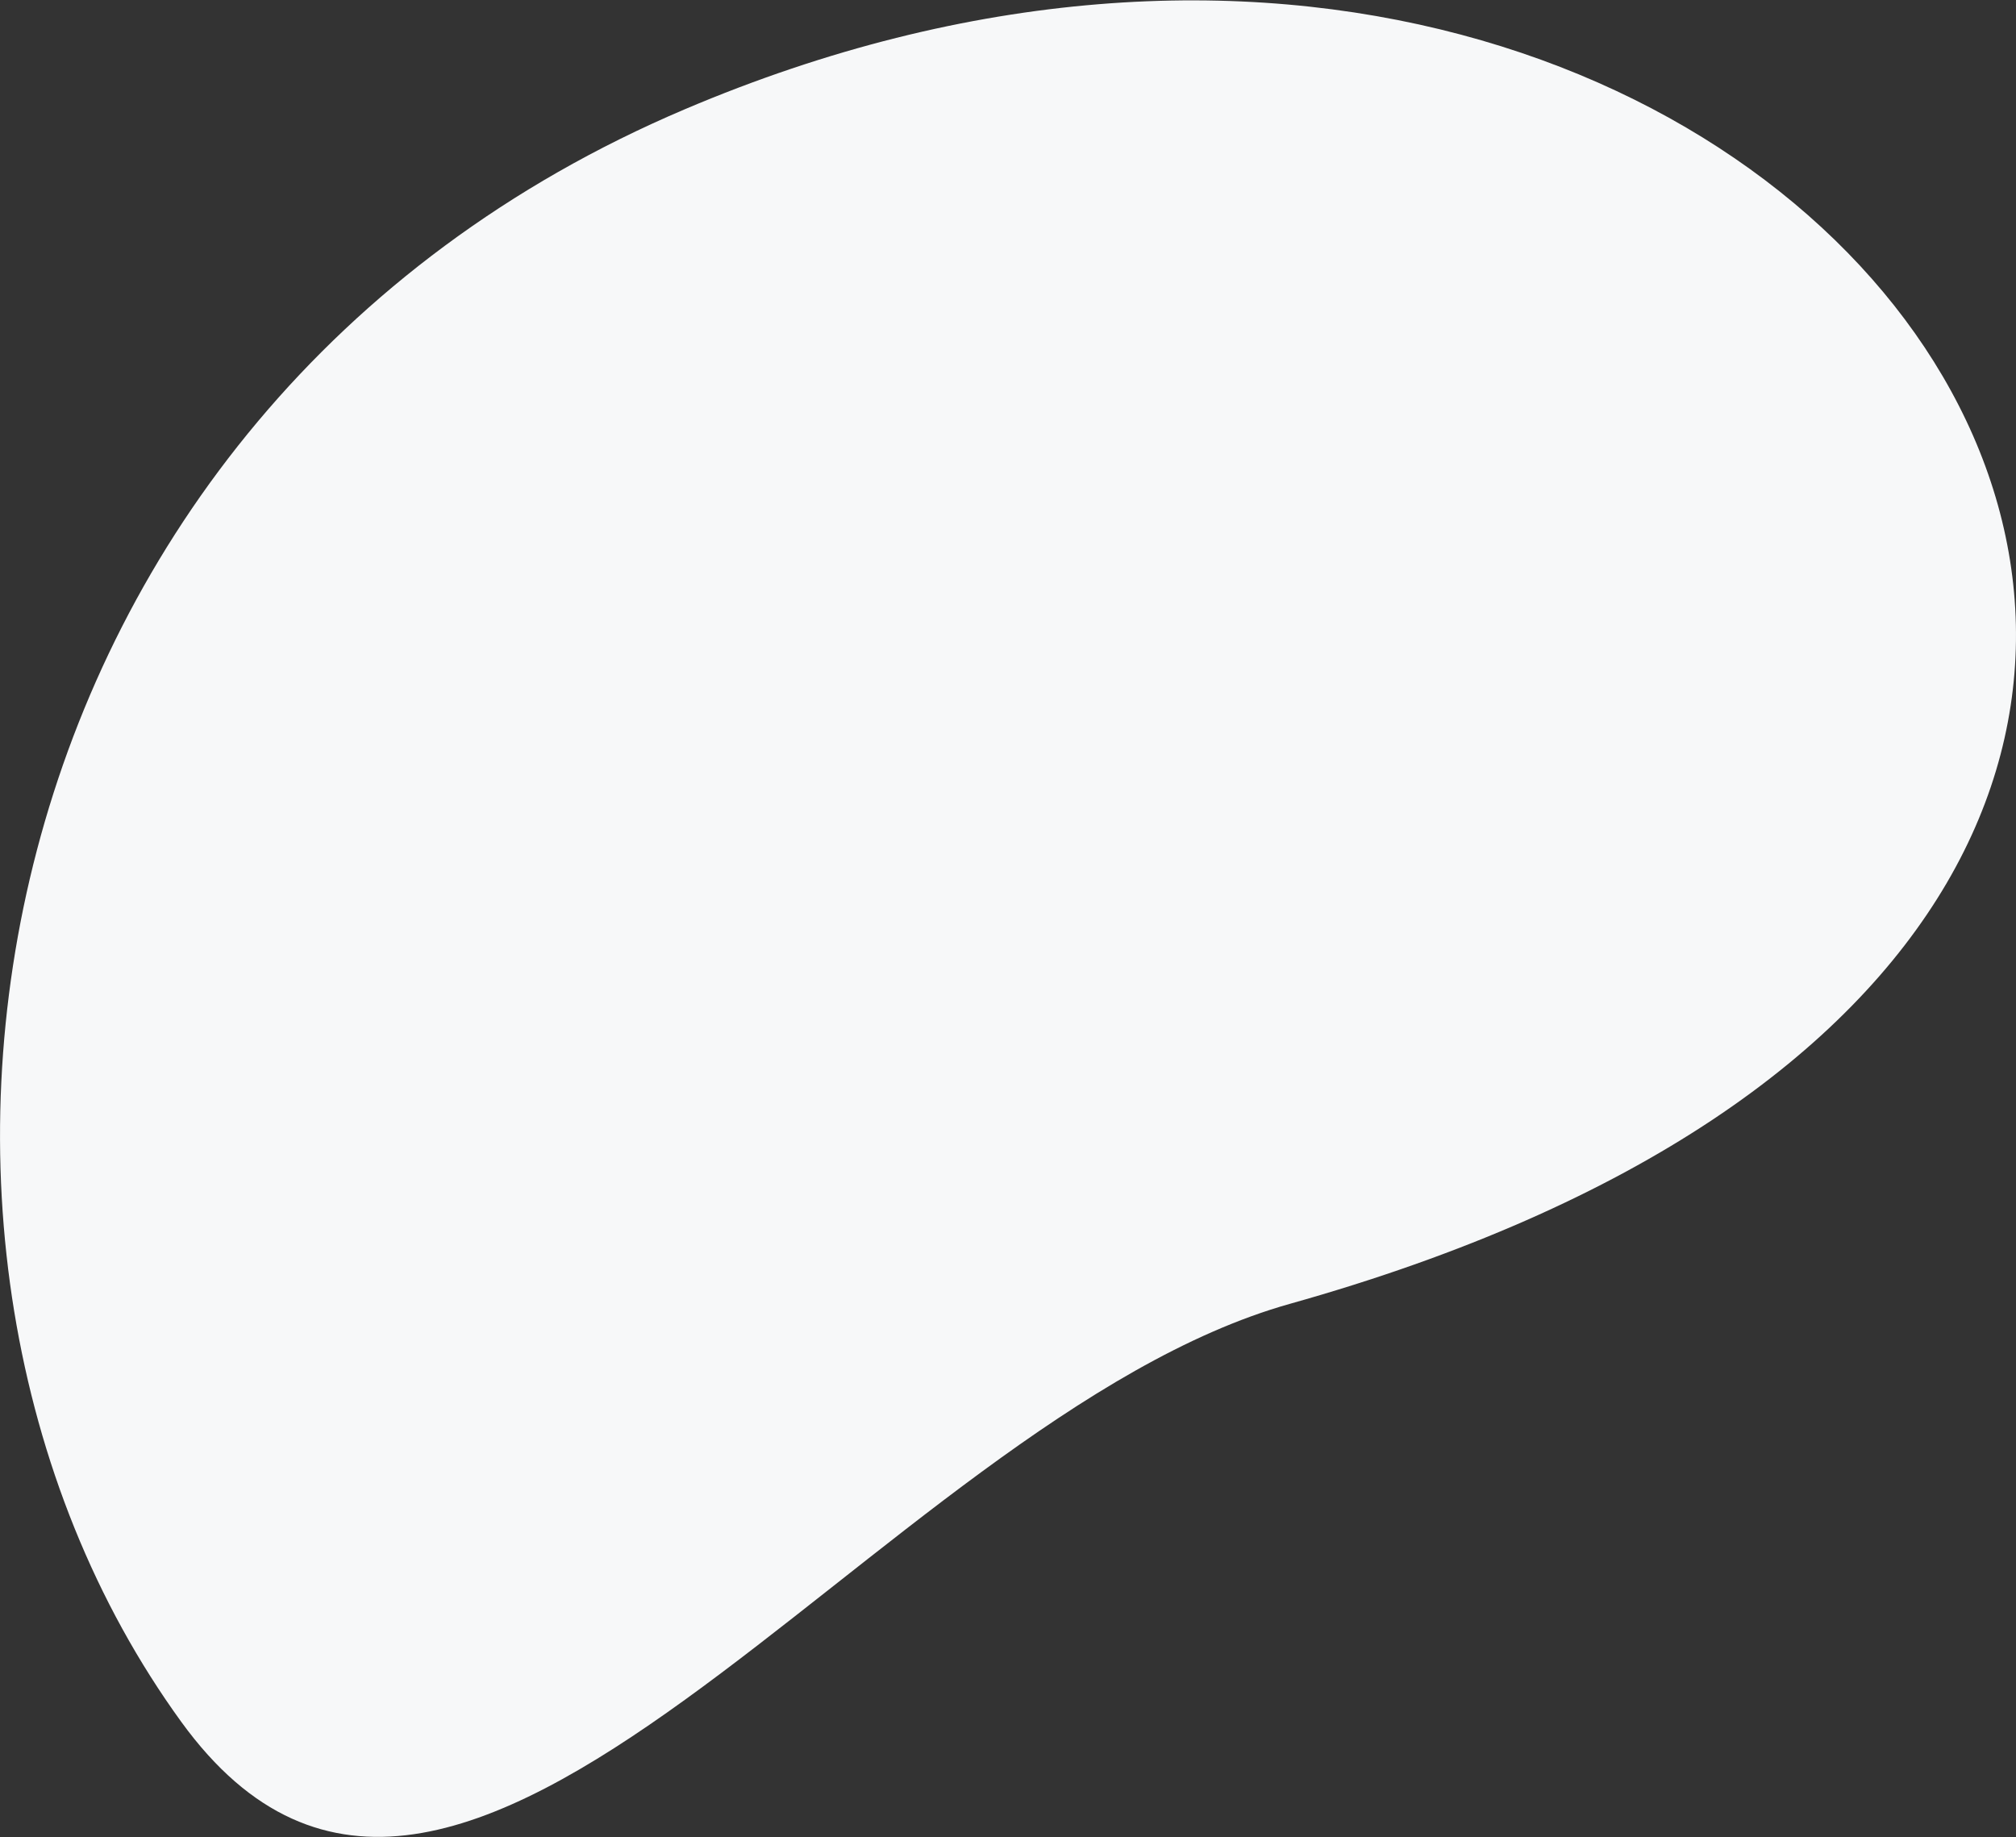 <svg xmlns="http://www.w3.org/2000/svg" width="1444" height="1316">
    <rect width="100%" height="100%" fill="#333333" stroke="none"/>
    <path fill="#F7F8F9" fill-rule="evenodd" d="M490.399 78.308c823.57-350.033 1434.774 574.55 433.546 855.57-295.392 82.909-595.335 573.418-794.046 299.495-247.738-341.504-148.251-938.831 360.5-1155.065z"/>
</svg>

